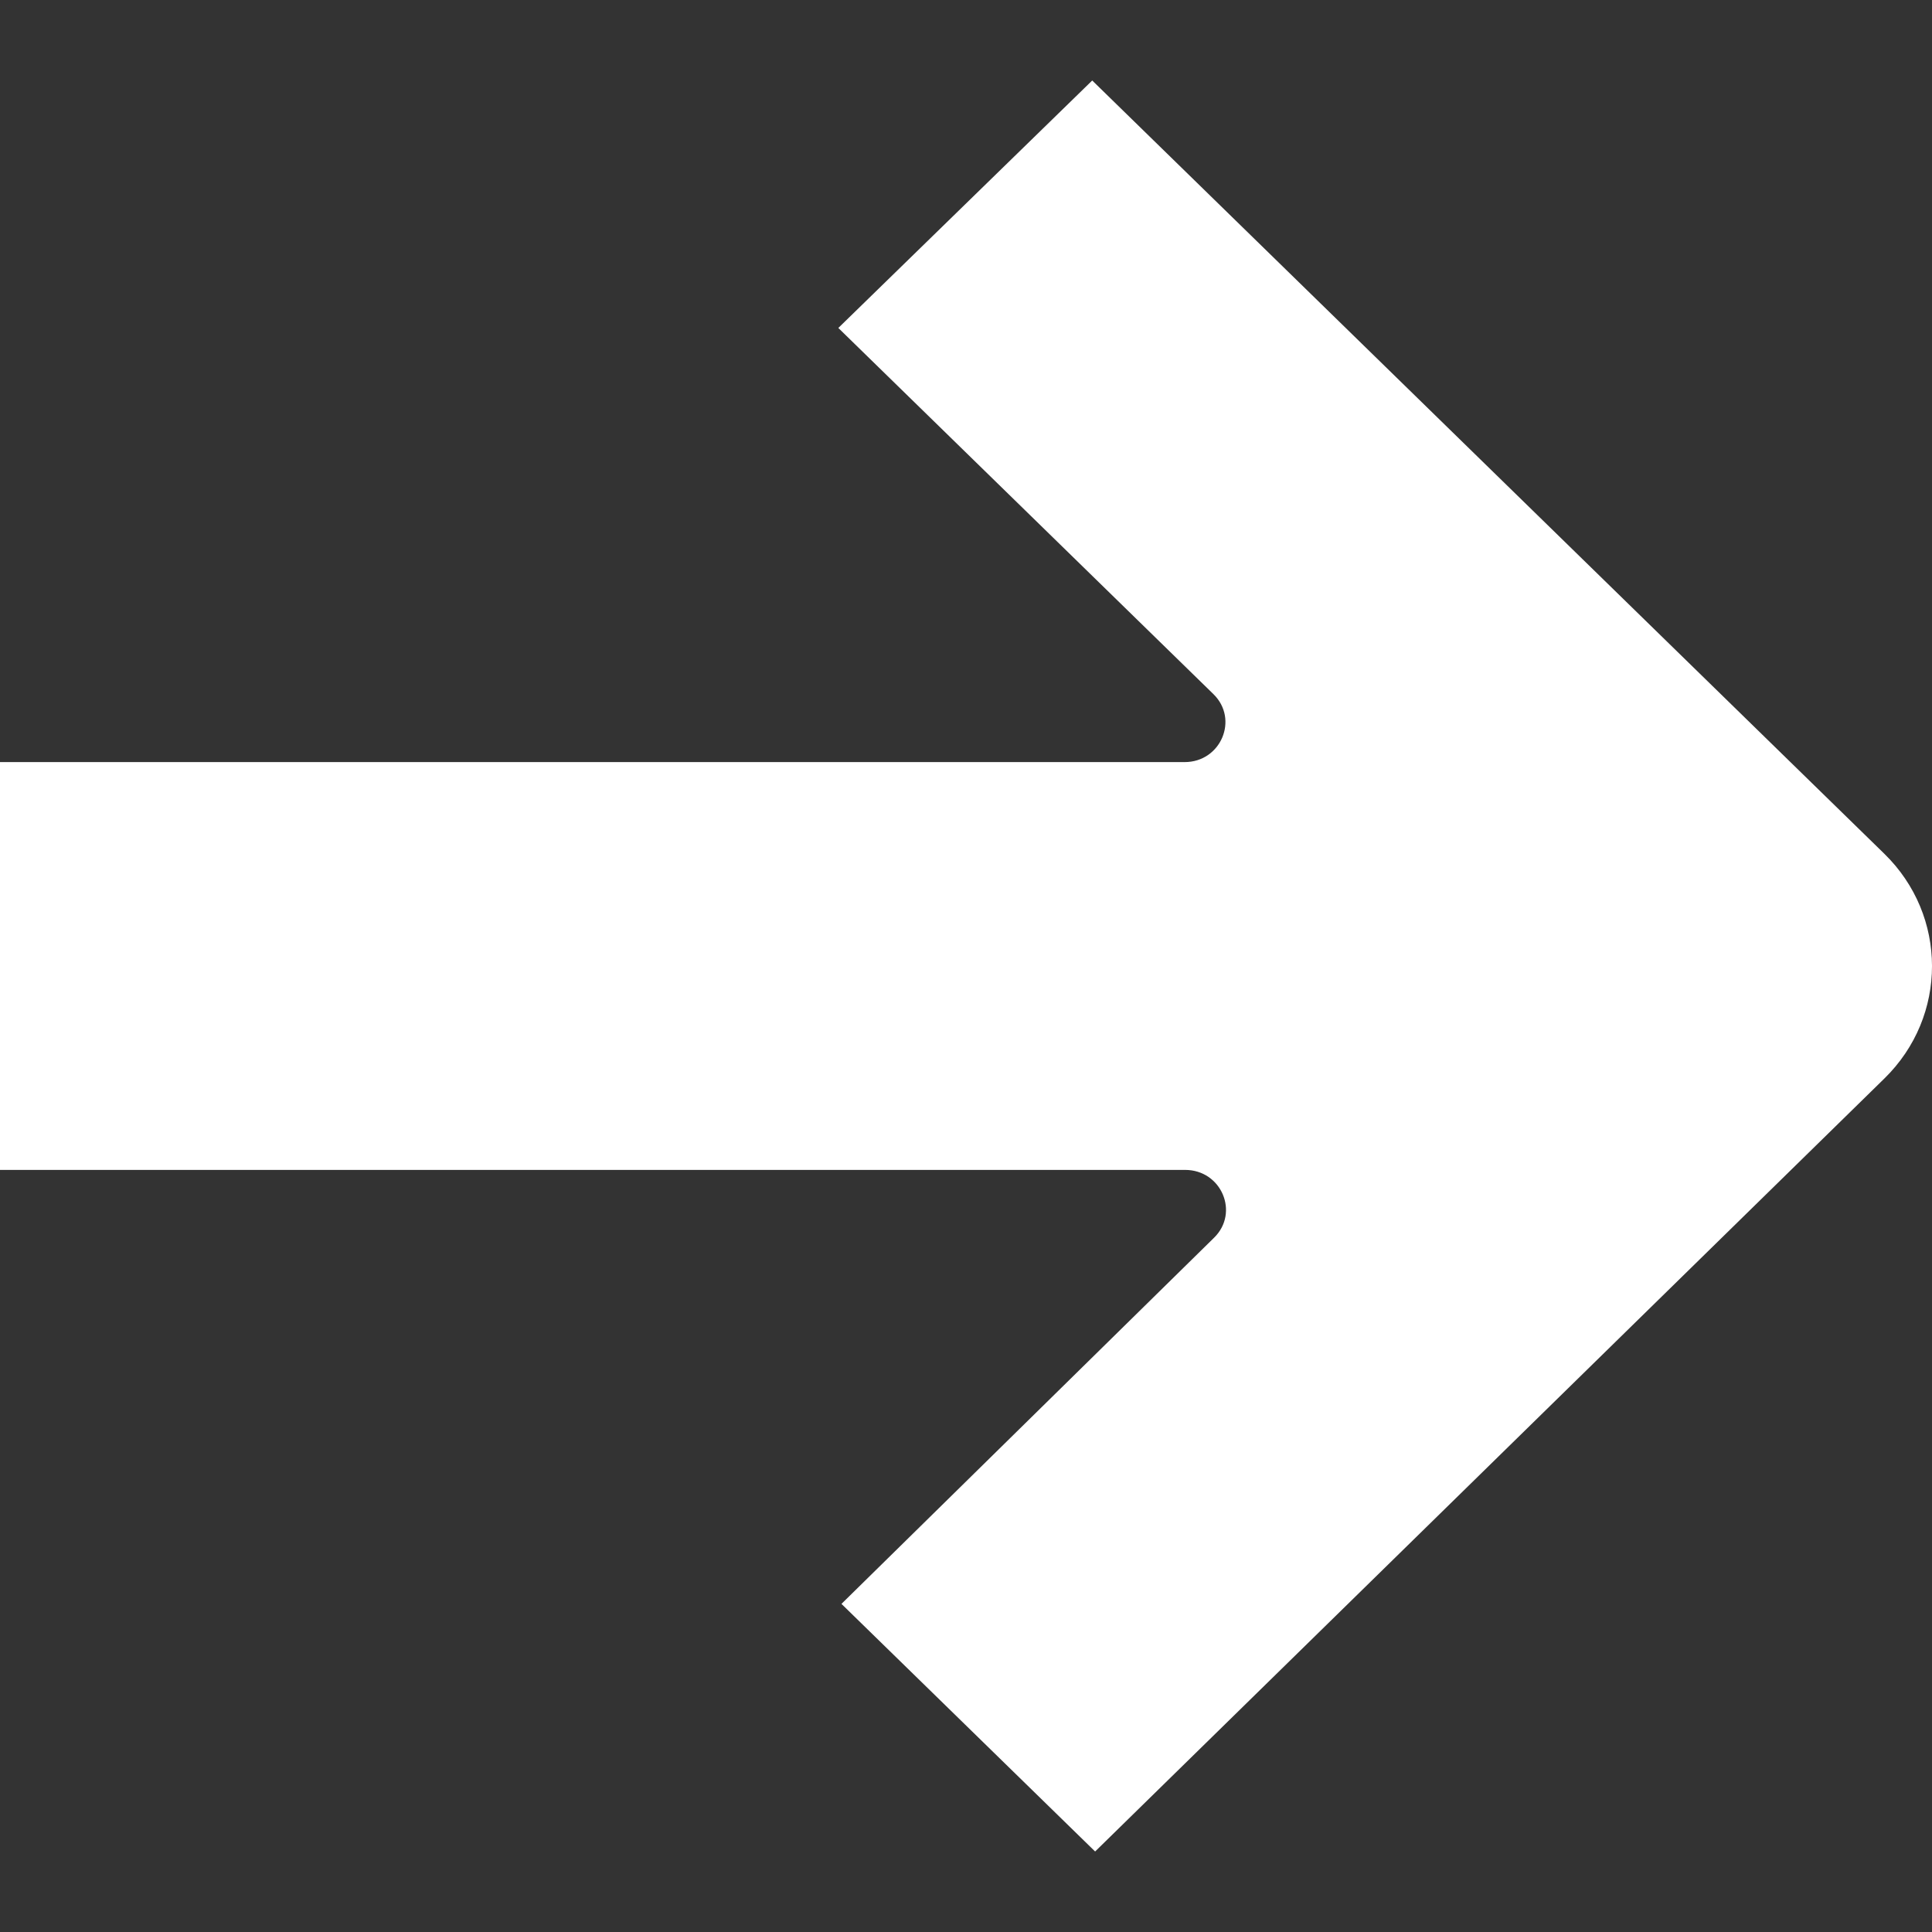 <svg width="24" height="24" viewBox="0 0 24 24" fill="none" xmlns="http://www.w3.org/2000/svg">
<rect x="0" y="0" width="24" height="24" fill="#333333" stroke="none"/>
<path d="M23.409 13.397L13.604 23L10.453 19.924L15.082 15.375C15.399 15.064 15.173 14.533 14.722 14.533H0V9.467H14.716C15.167 9.467 15.392 8.934 15.074 8.623L10.414 4.074L13.568 1L23.407 10.605C24.197 11.375 24.198 12.625 23.409 13.397Z" fill="#FFFFFF"/>
</svg>
